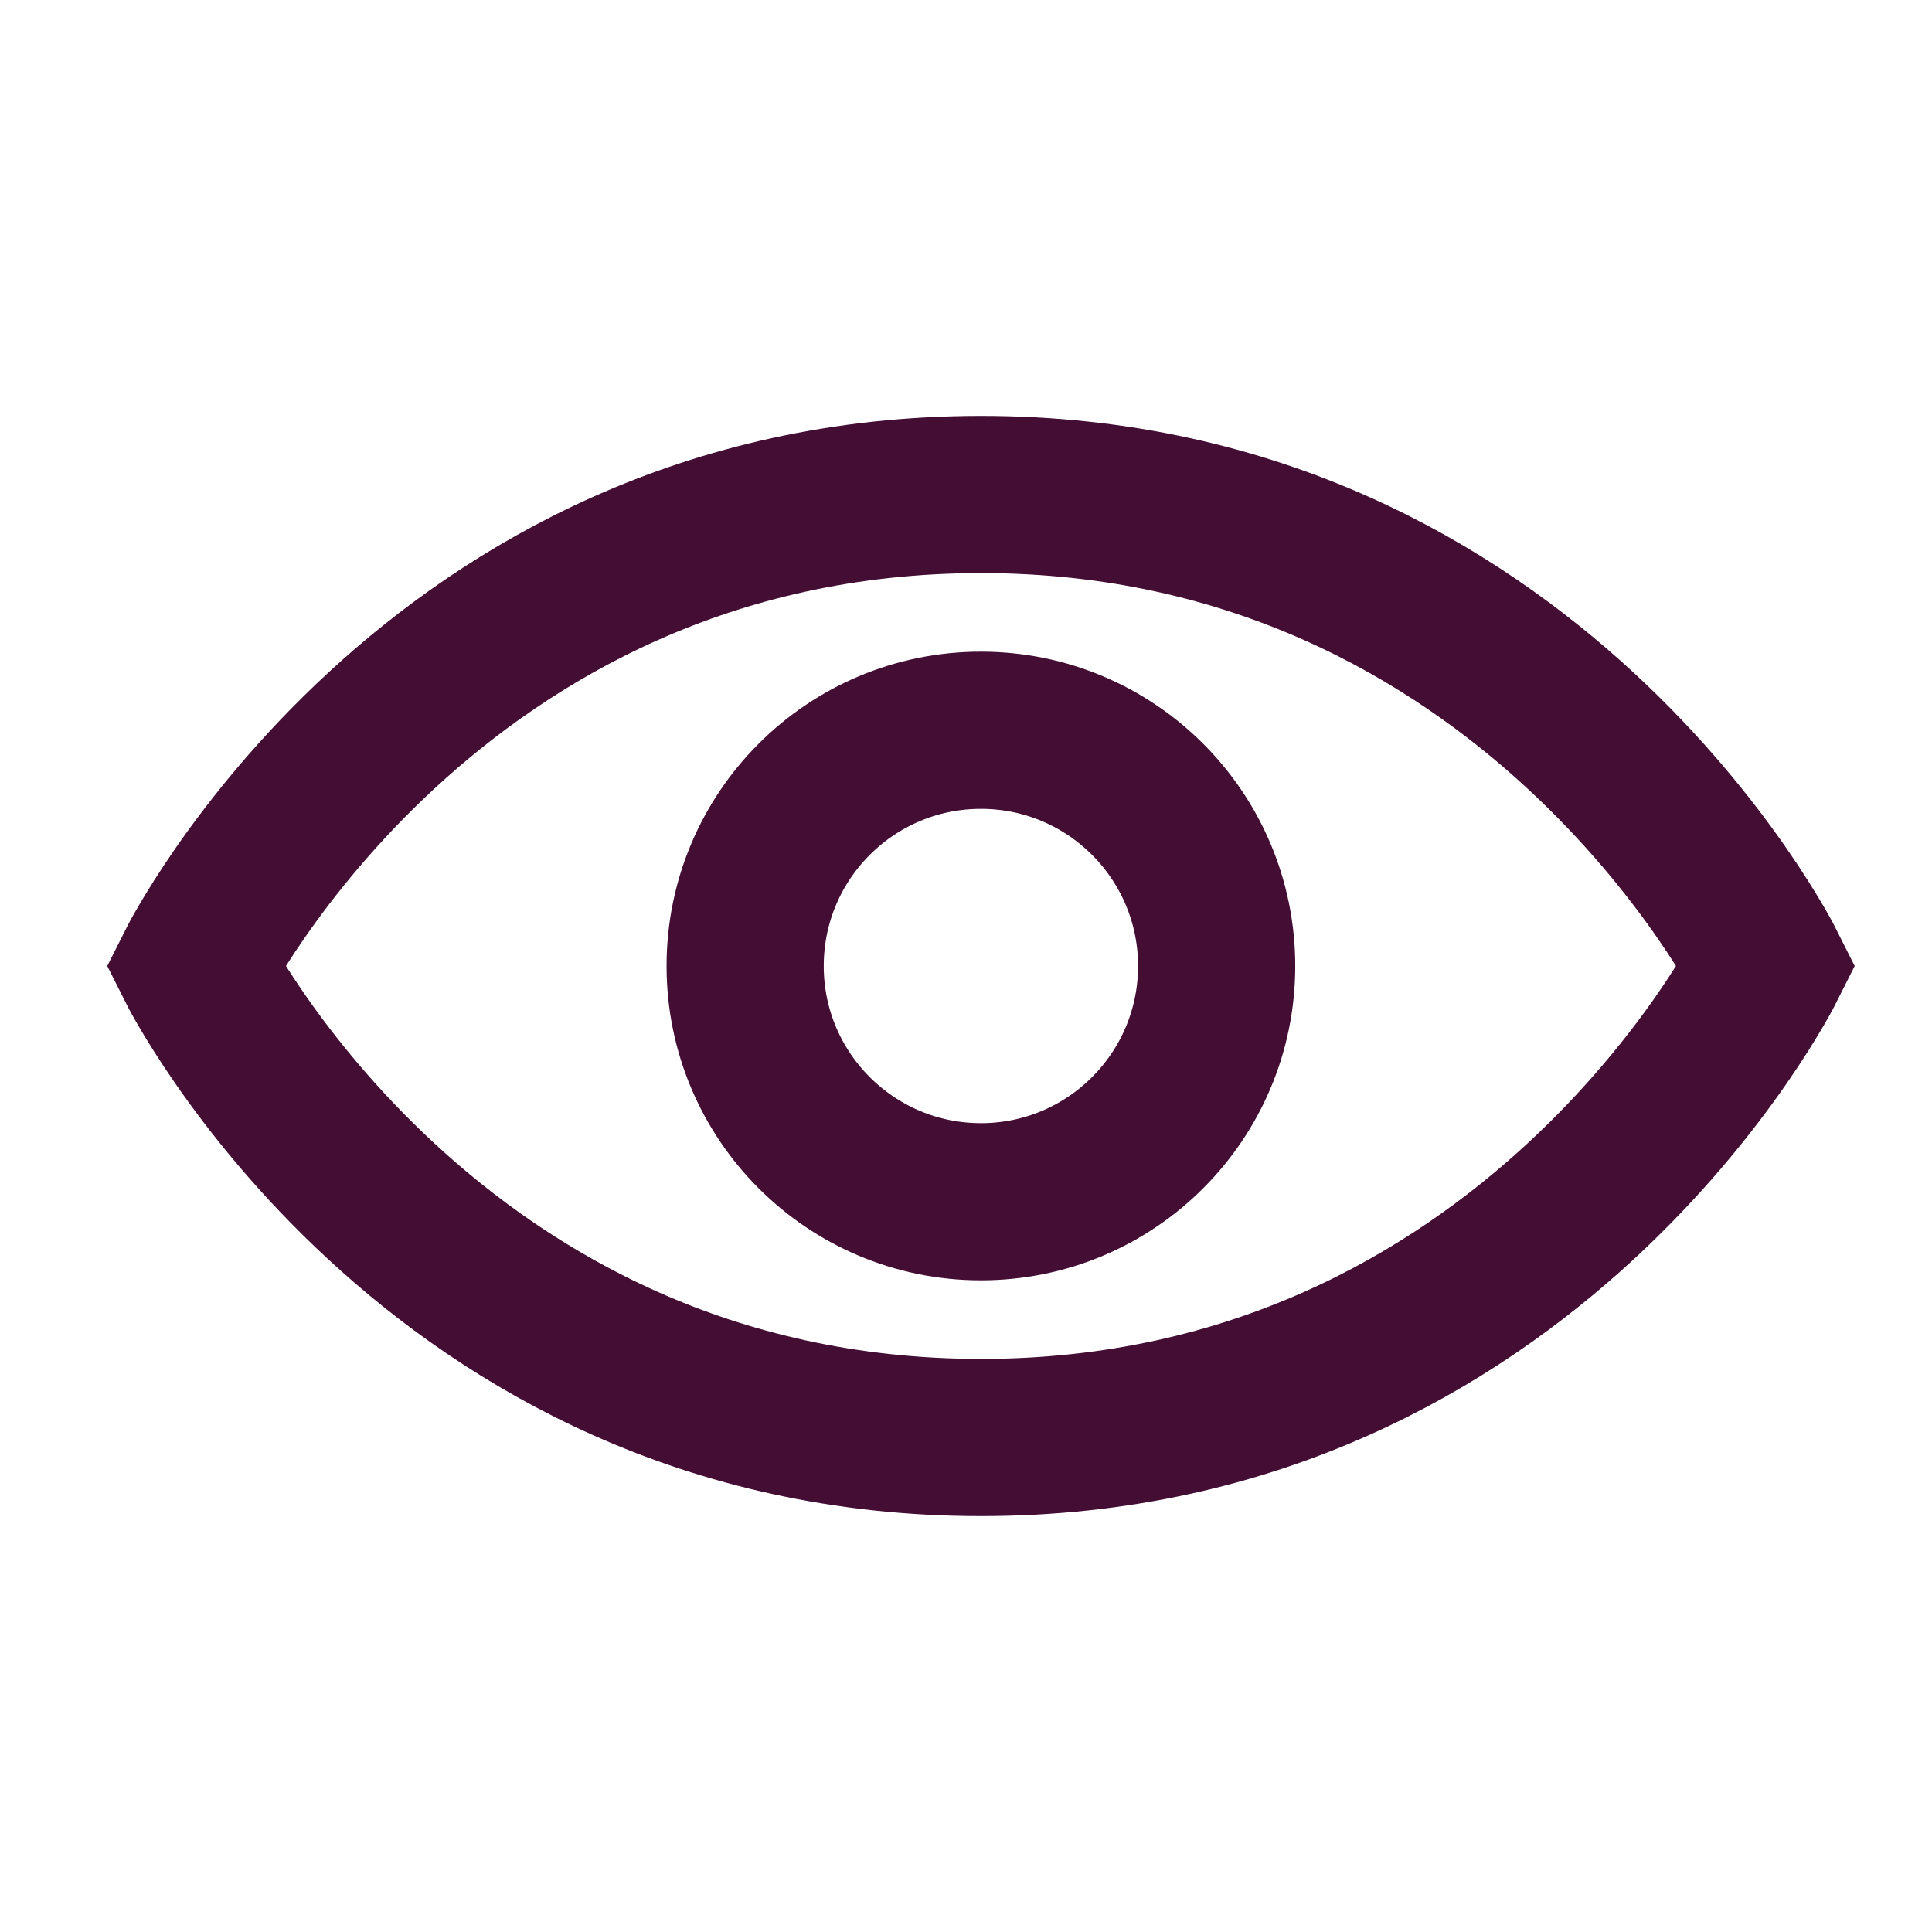 <svg width="42" height="42" viewBox="0 0 42 42" fill="none" xmlns="http://www.w3.org/2000/svg">
<path d="M38.409 21C38.409 21 33.284 31.25 21.326 31.25C9.367 31.25 4.242 21 4.242 21C4.242 21 9.367 10.75 21.326 10.75C33.284 10.75 38.409 21 38.409 21Z" stroke="#440D34" stroke-width="3.417" stroke-linecap="round"/>
<circle cx="21.324" cy="21" r="5.125" stroke="#440D34" stroke-width="3.417" stroke-linecap="round"/>
</svg>
